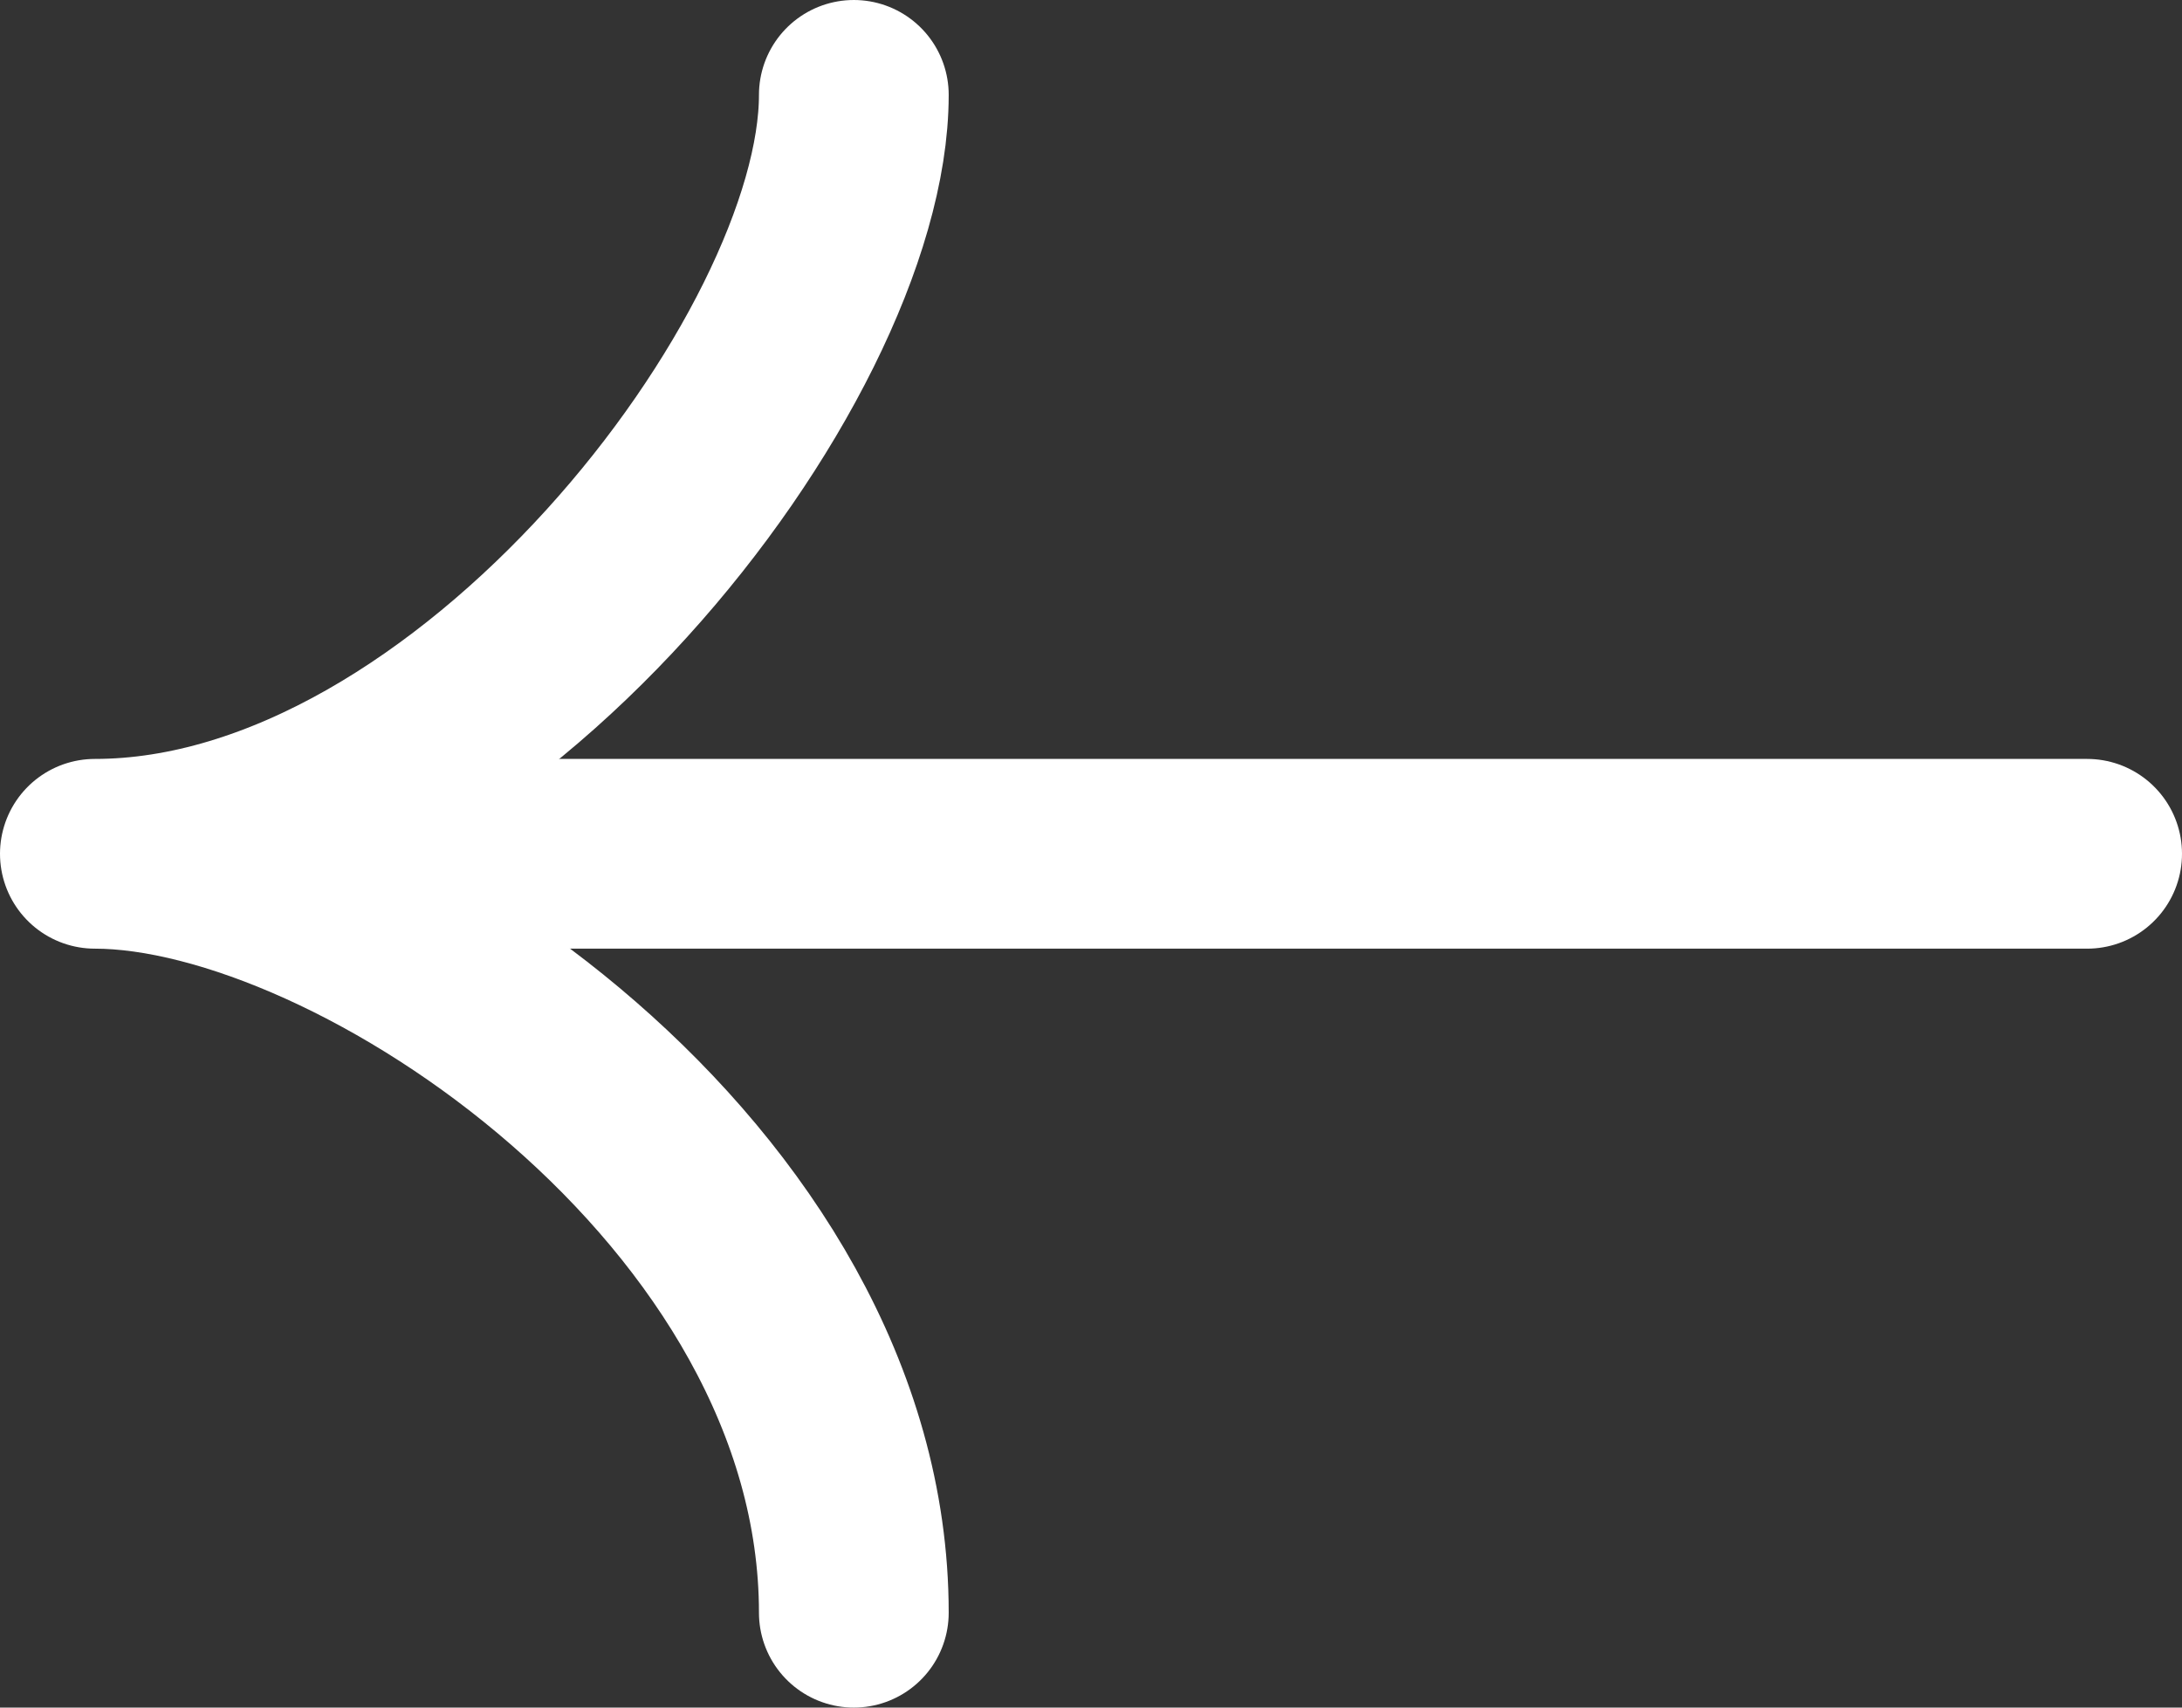 <svg xmlns="http://www.w3.org/2000/svg" width="23" height="18" viewBox="0 0 23 18" fill="none"><rect x="0" y="0" width="23" height="18" fill="#333333" stroke="none"/><path d="M9 1C9 3.788 5 9 1 9C3.783 9 9 12.5 9 17" stroke="white" stroke-width="2" stroke-linecap="round" stroke-linejoin="round"></path><path d="M22 9H3" stroke="white" stroke-width="2" stroke-linecap="round" stroke-linejoin="round"></path></svg>